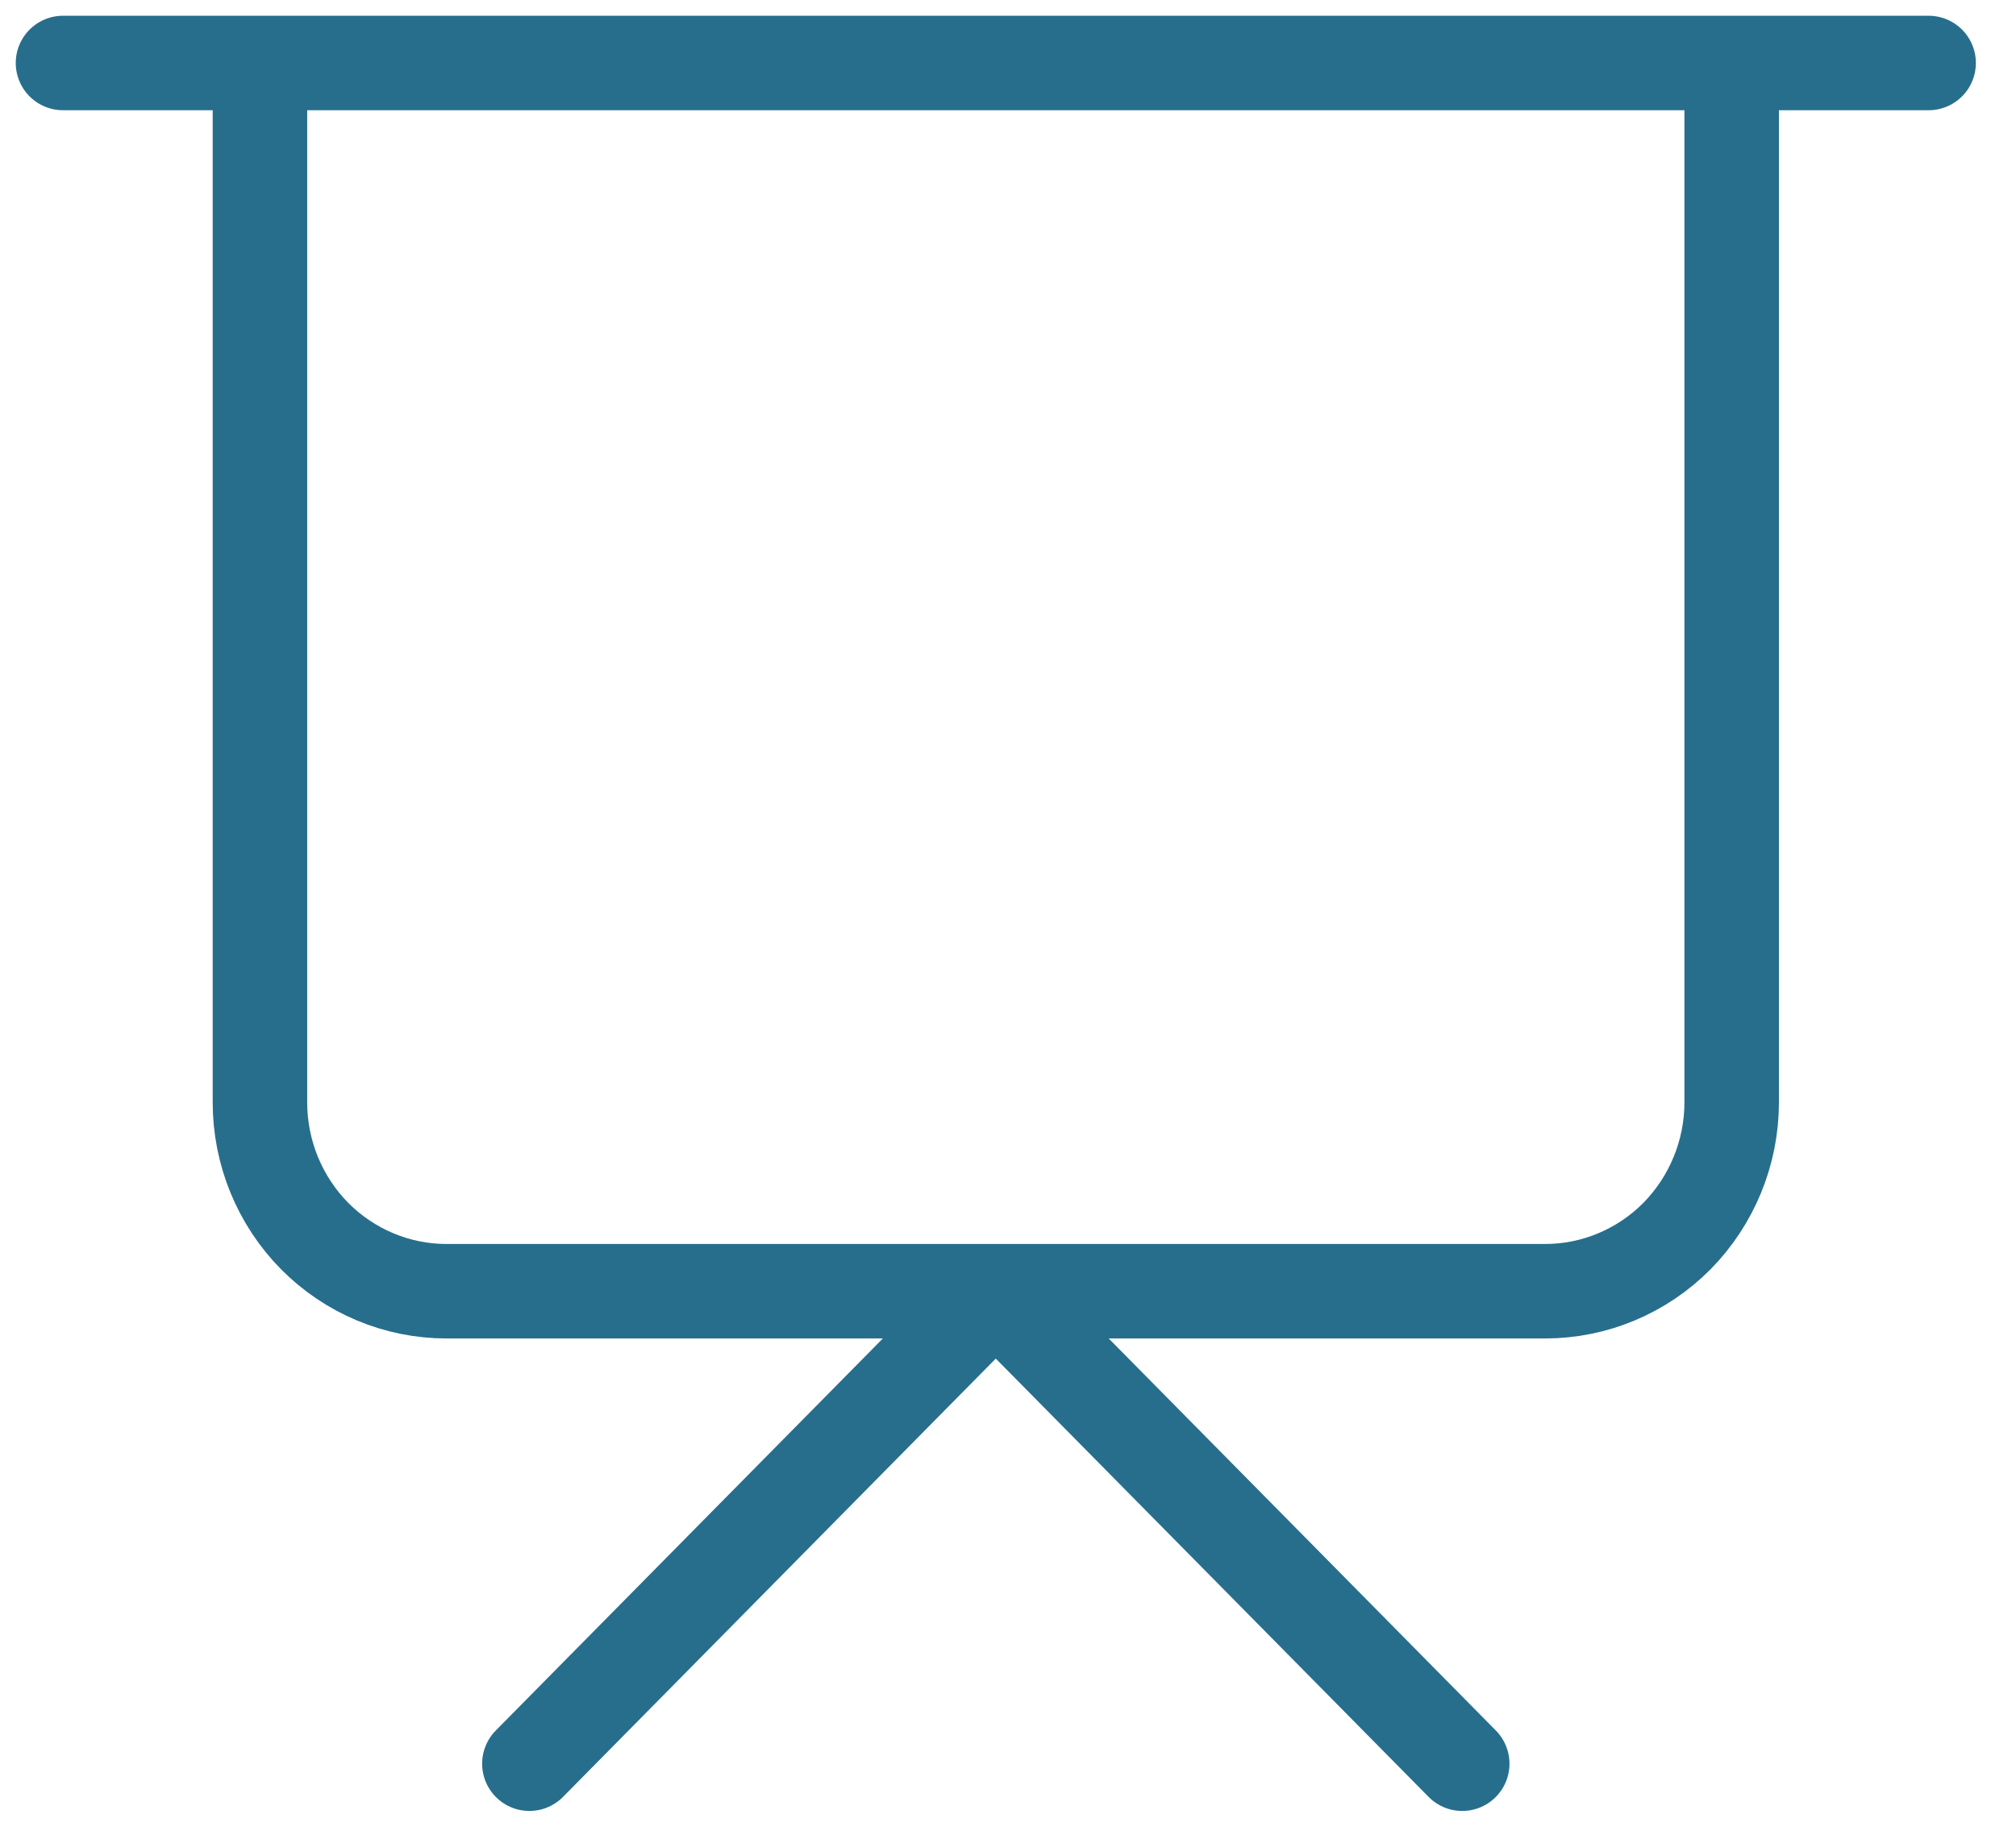 <?xml version="1.0" encoding="UTF-8"?> <svg xmlns="http://www.w3.org/2000/svg" width="32" height="29" viewBox="0 0 32 29" fill="none"><path d="M1 1H30.613M27.487 1V17.5C27.487 18.295 27.174 19.058 26.62 19.622C26.064 20.183 25.311 20.499 24.526 20.499H7.087C6.302 20.499 5.549 20.183 4.993 19.622C4.719 19.344 4.501 19.014 4.352 18.65C4.203 18.286 4.126 17.895 4.126 17.5V1M8.403 28L15.806 20.501L23.21 28" stroke="#276E8D" stroke-width="1.5" stroke-linecap="round" stroke-linejoin="round"></path></svg> 